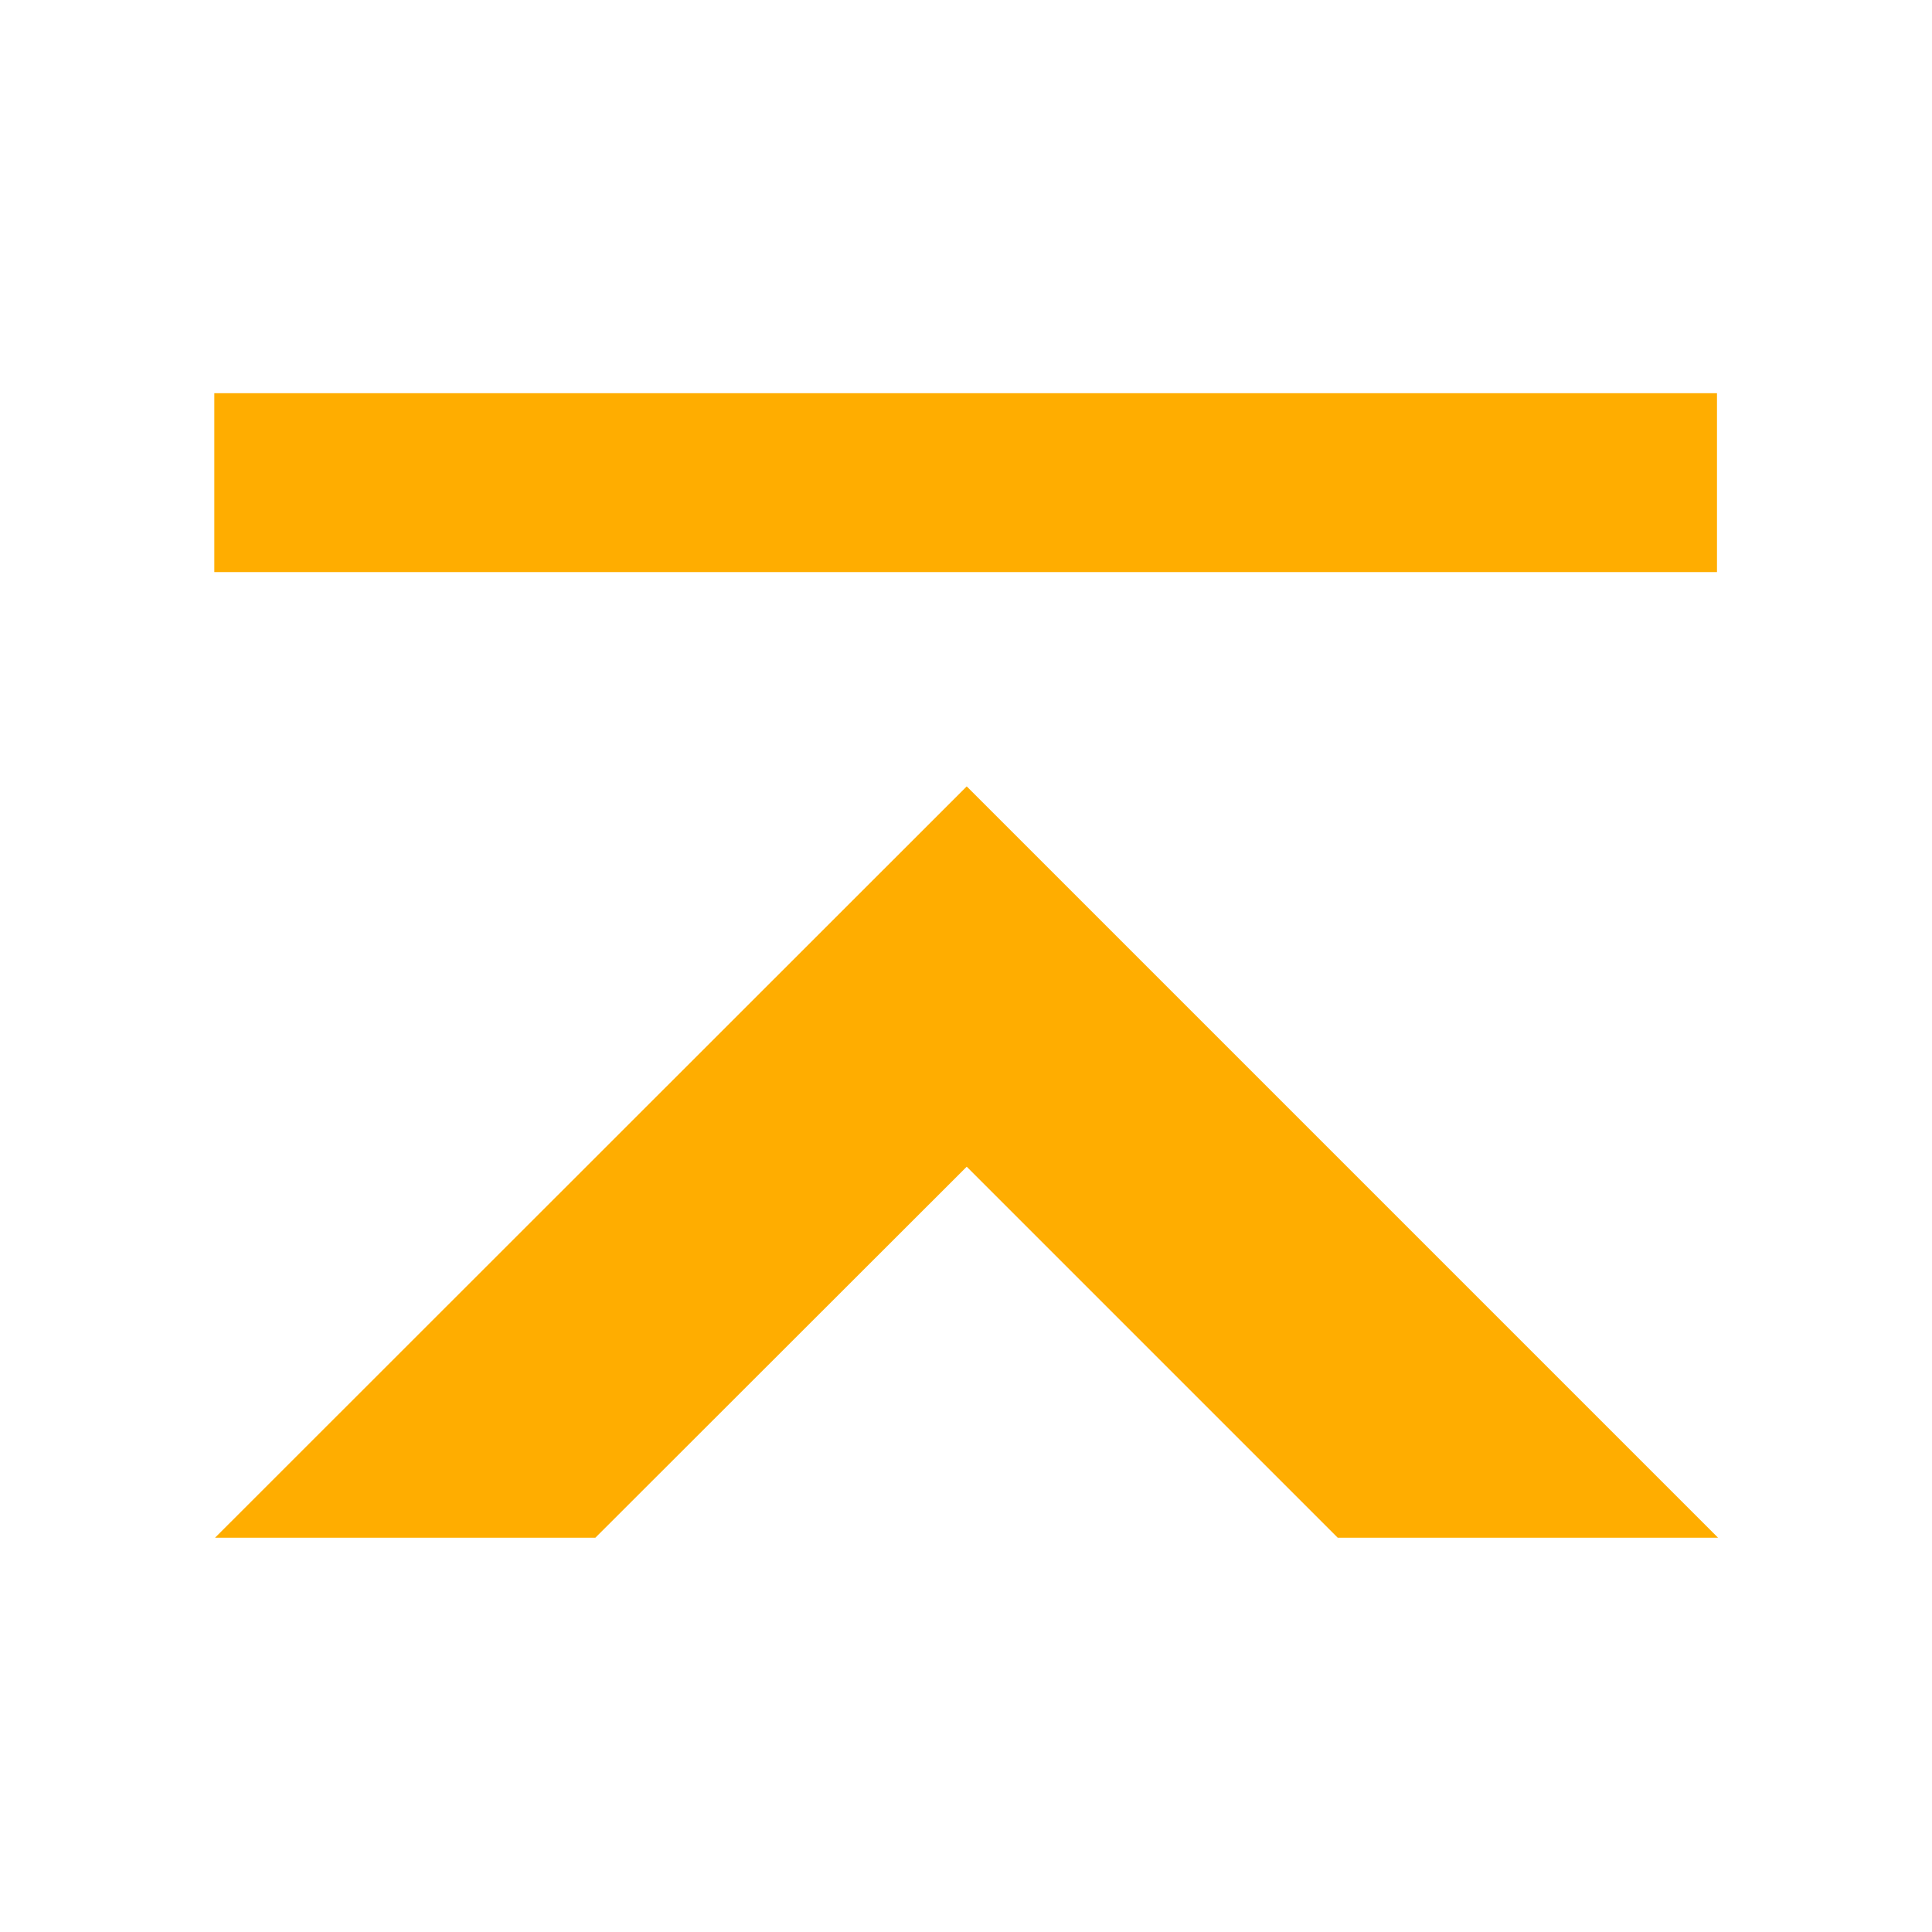 <svg width="16" height="16" xmlns="http://www.w3.org/2000/svg" viewBox="0 0 54 54"><defs><style>.a{fill:#ffad00;}</style></defs><polygon class="a" points="6.01 42.98 16.64 42.98 27.02 32.61 37.39 42.98 48.02 42.98 27.02 21.98 6.01 42.98"/><rect class="a" x="24.48" y="-7.51" width="5" height="42" transform="translate(13.5 40.47) rotate(-90)"/></svg>